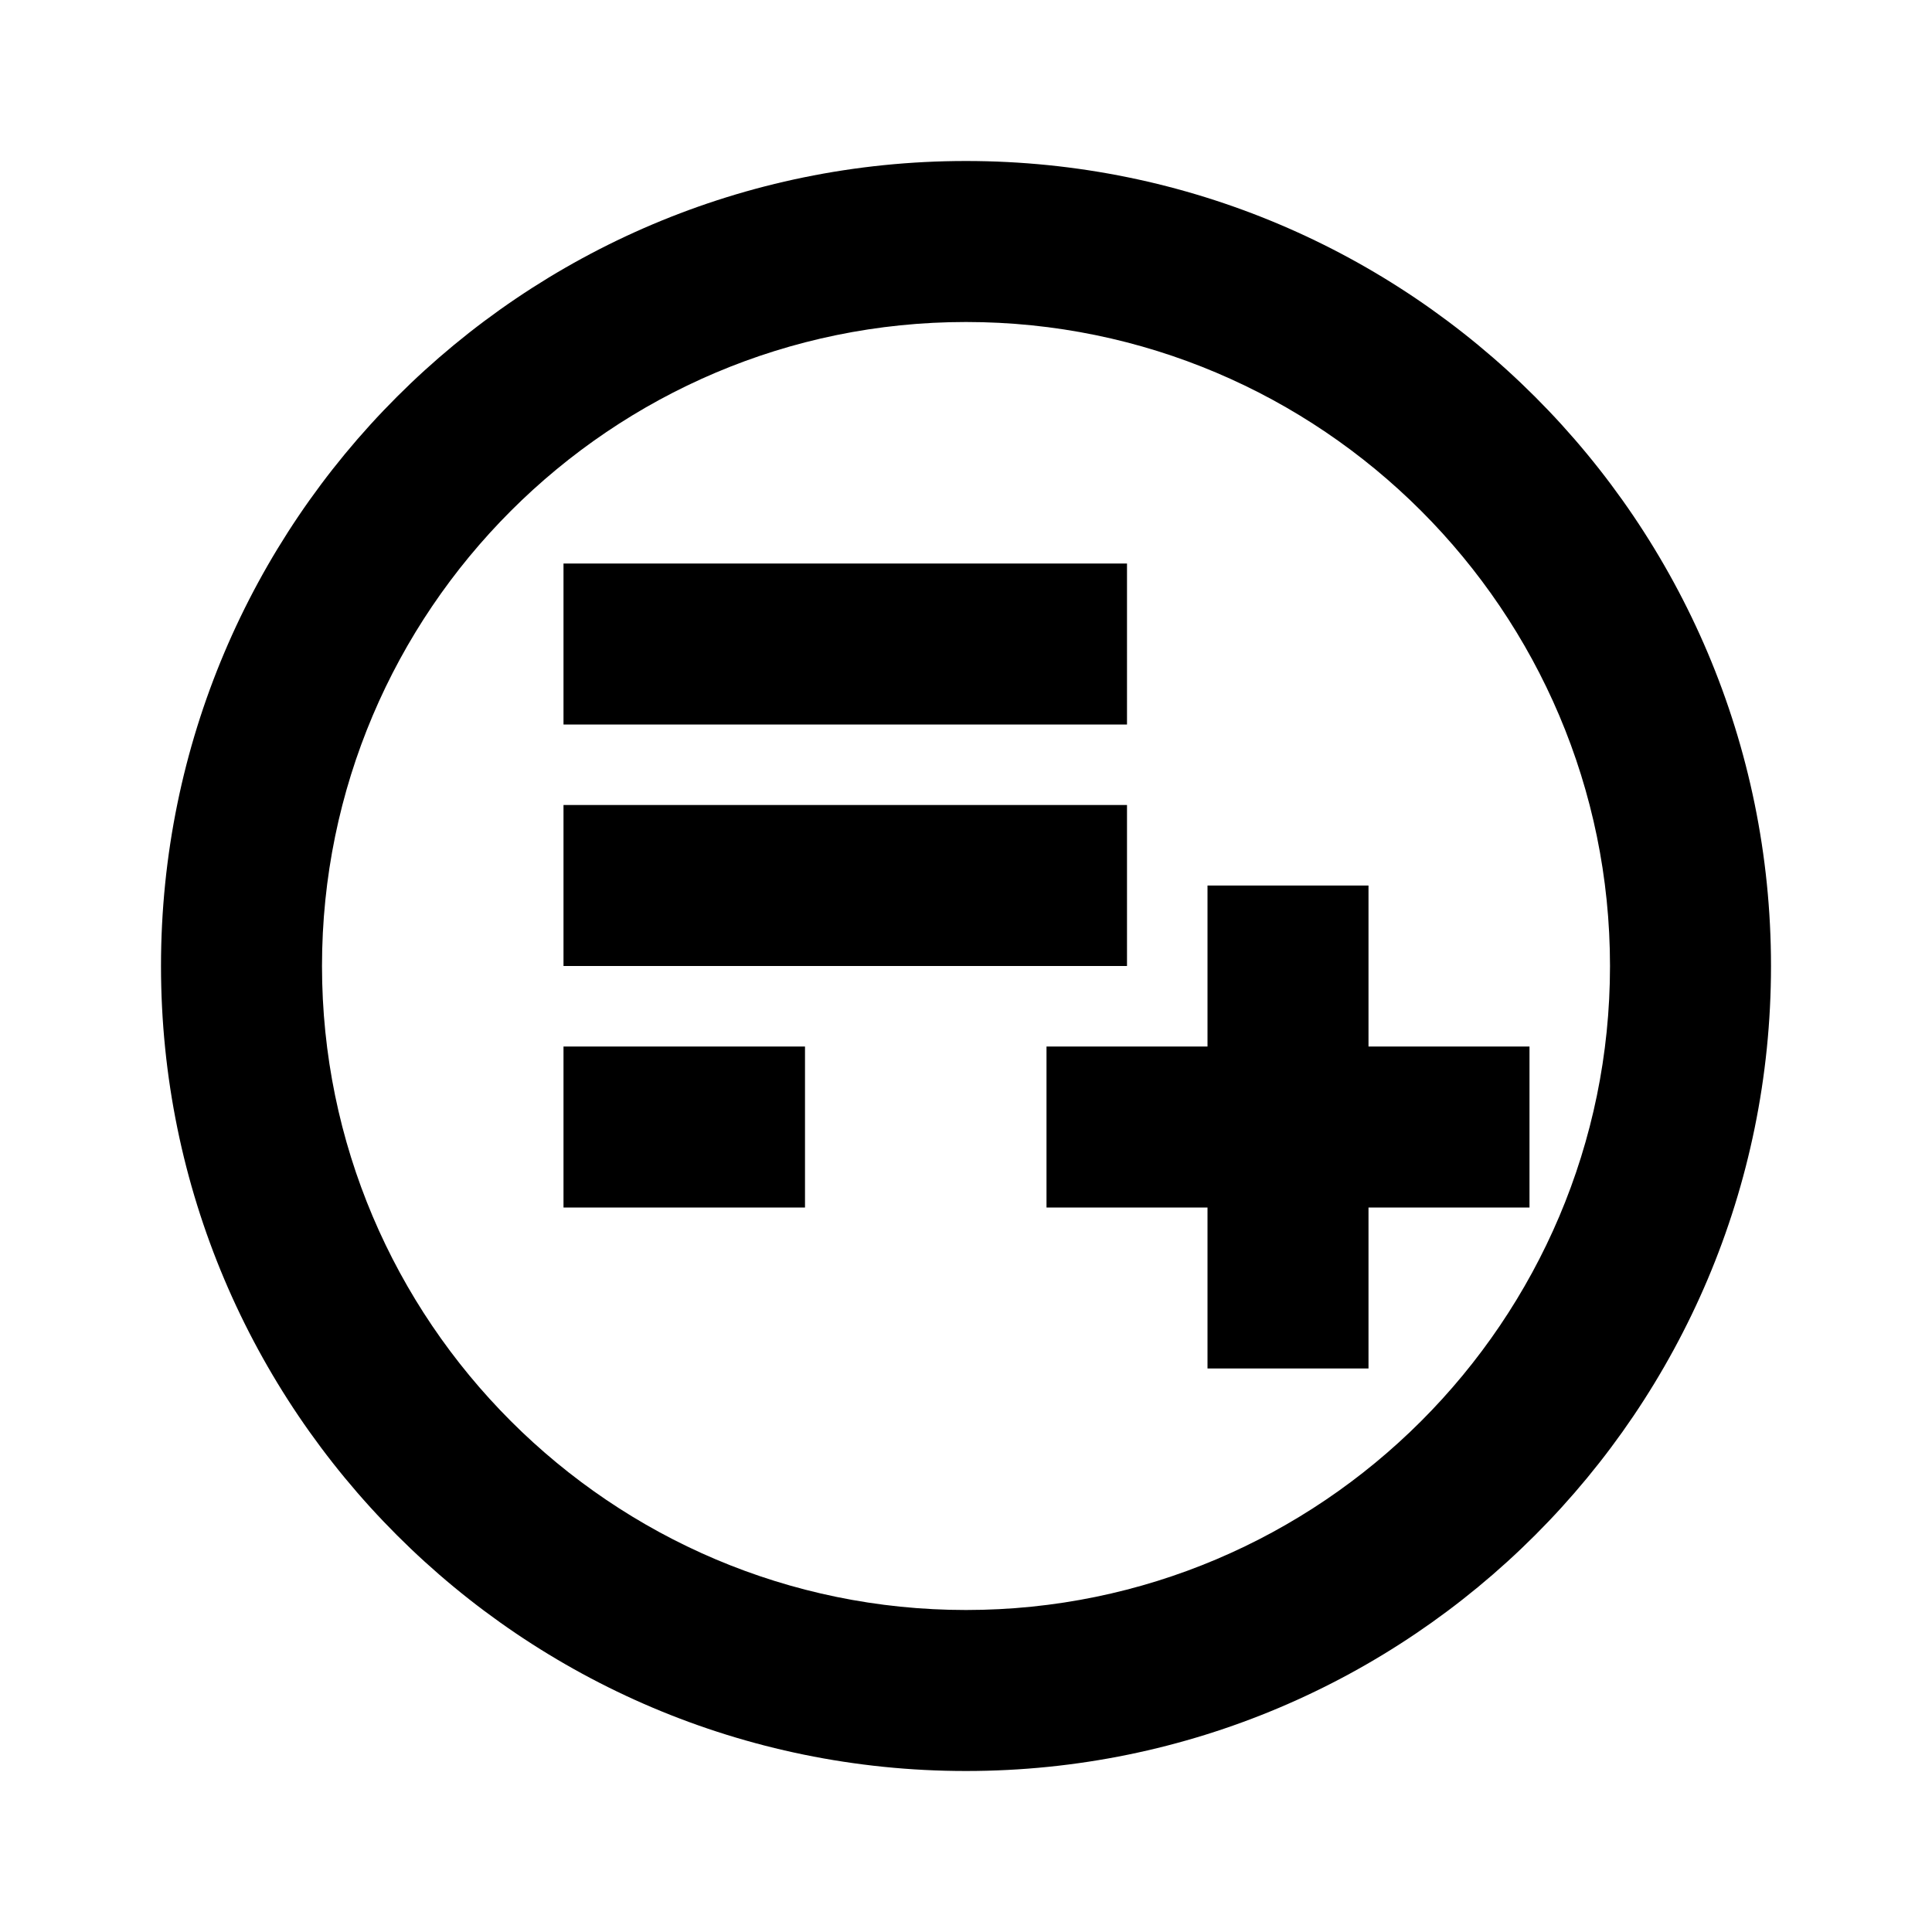 <svg xmlns="http://www.w3.org/2000/svg" enable-background="new 0 0 24 24" viewBox="0 0 24 24" fill="currentColor"><rect fill="none" height="24" width="24"/><path d="M12,2C6.48,2,2,6.48,2,12s4.48,10,10,10s10-4.48,10-10S17.52,2,12,2z M12,20c-4.41,0-8-3.59-8-8s3.59-8,8-8s8,3.59,8,8 S16.41,20,12,20z M14,10H7v2h7V10z M14,7H7v2h7V7z M7,15h3v-2H7V15z M19,13v2h-2v2h-2v-2h-2v-2h2v-2h2v2H19z"/></svg>